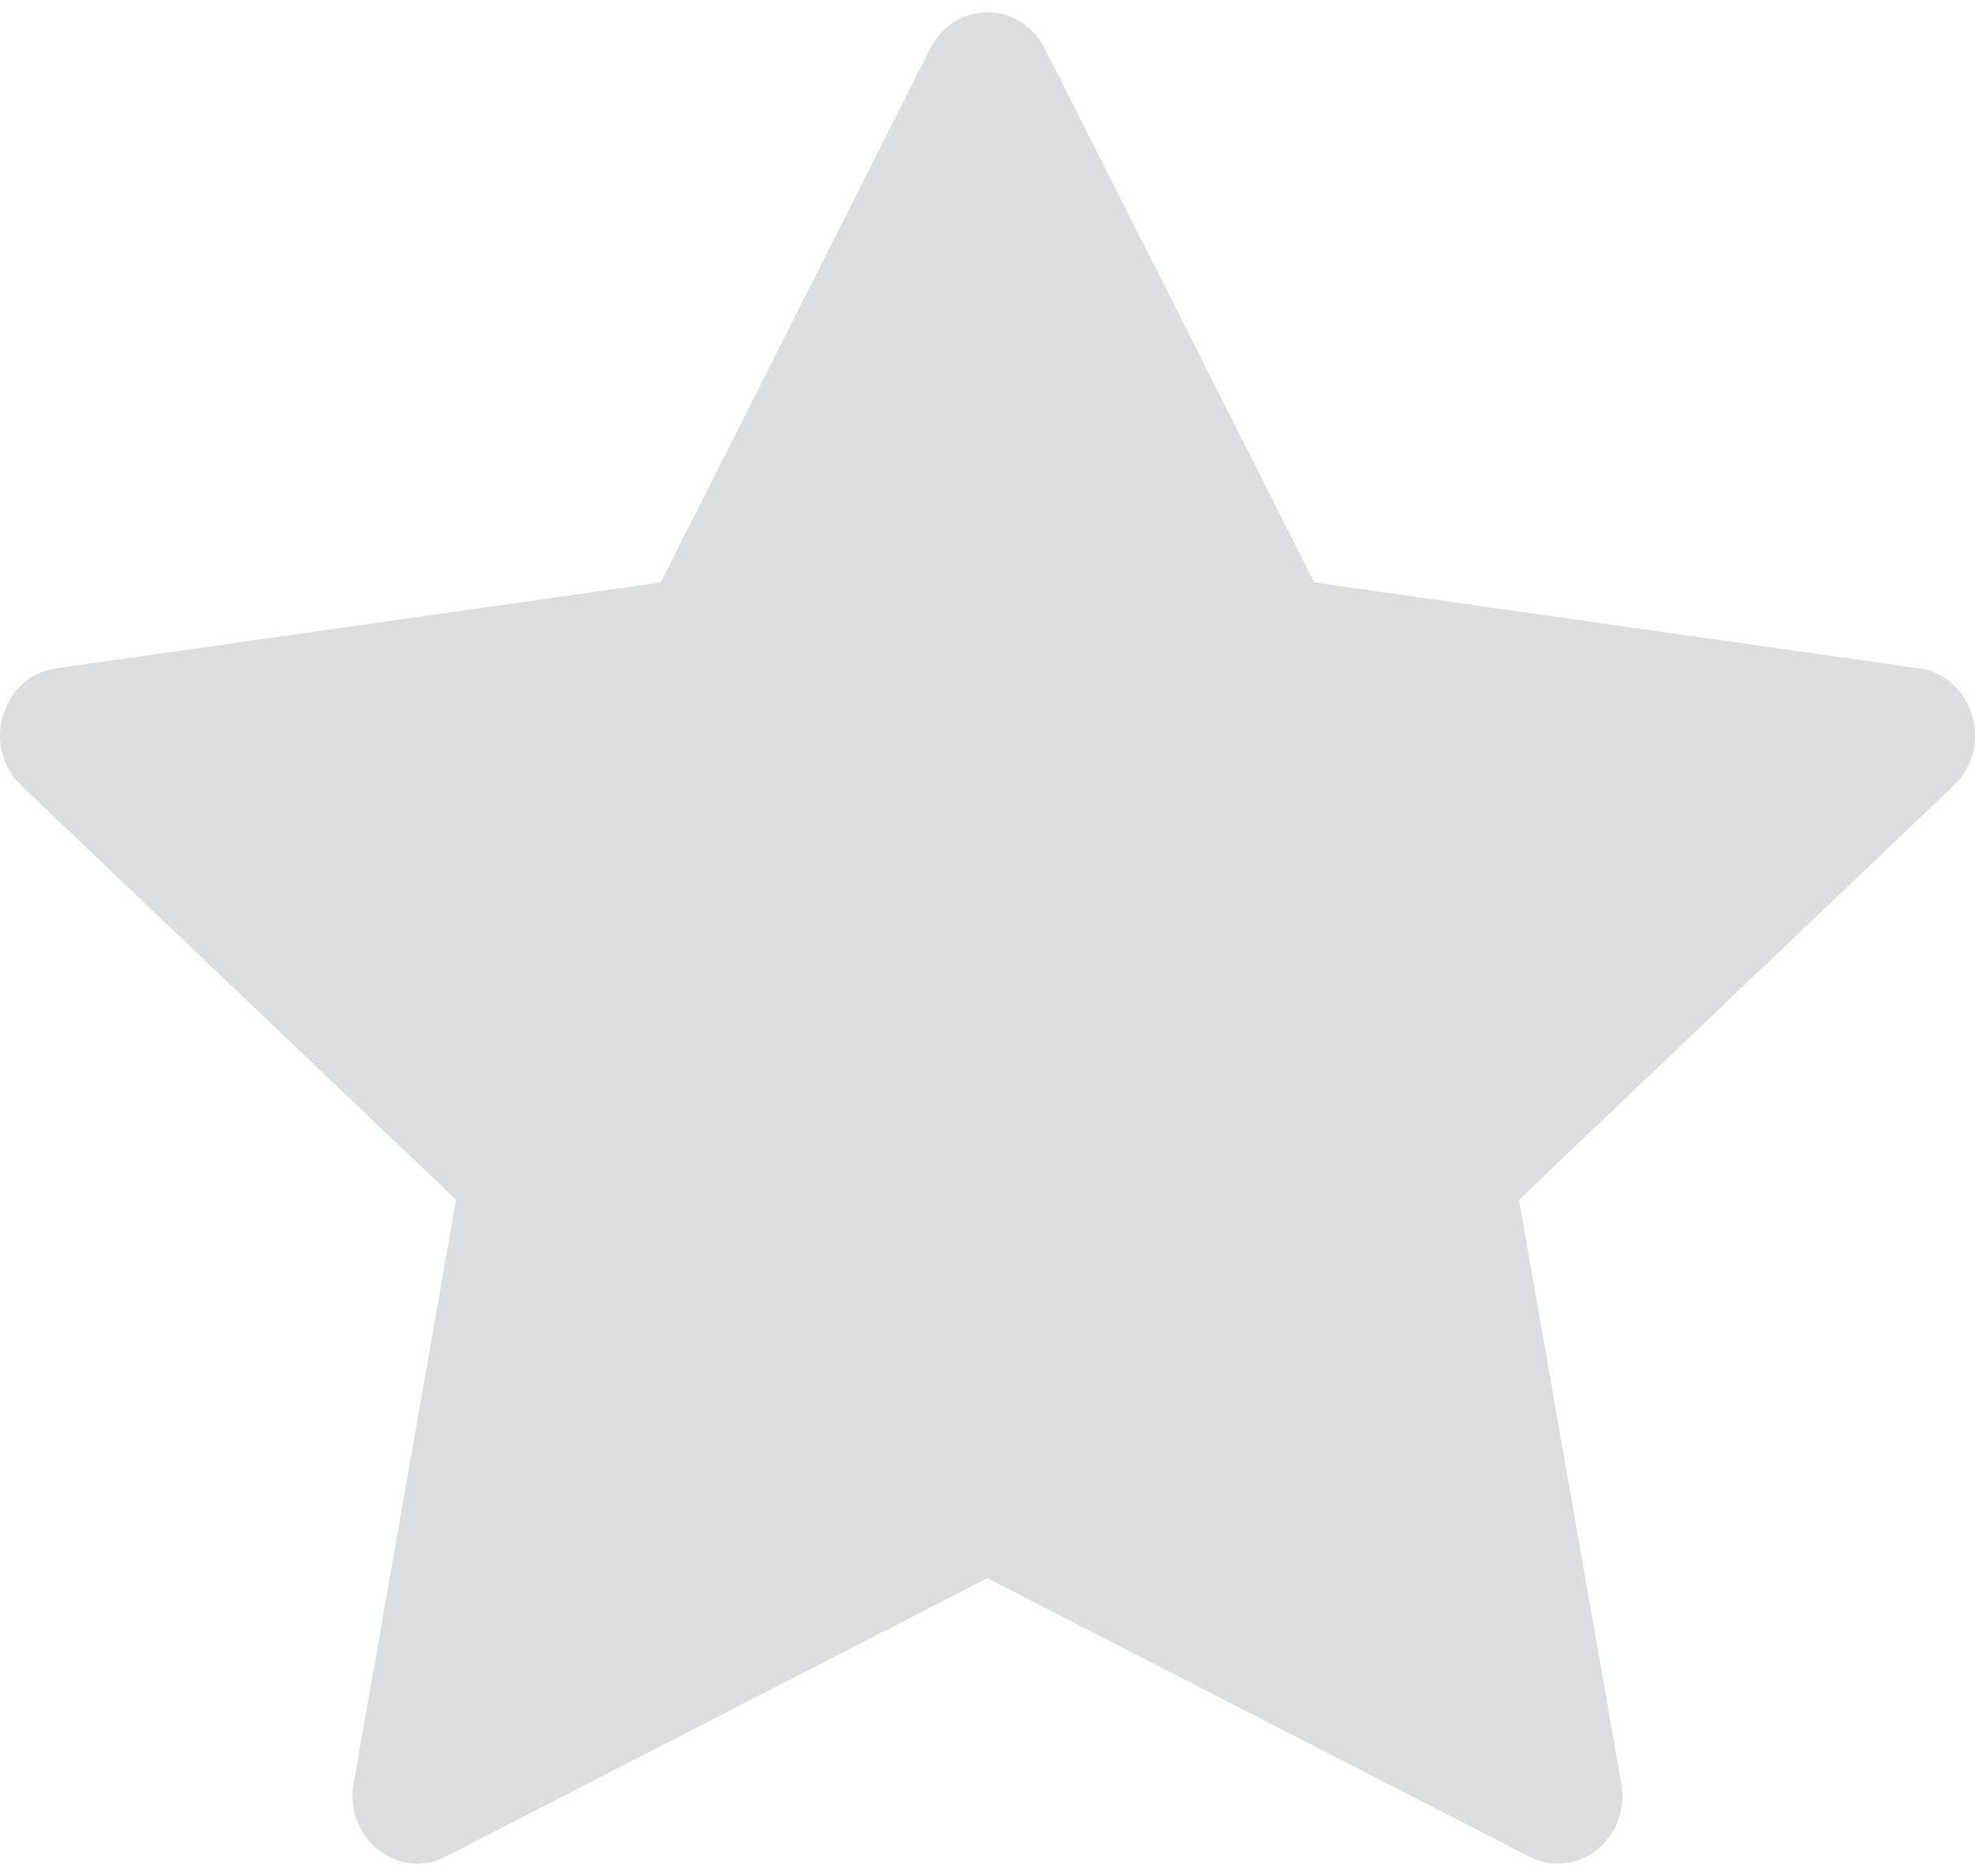 <svg width="20" height="19" viewBox="0 0 20 19" fill="none" xmlns="http://www.w3.org/2000/svg">
<path d="M4.513 18.804C4.031 19.051 3.483 18.618 3.581 18.064L4.618 12.151L0.215 7.956C-0.197 7.564 0.017 6.846 0.568 6.769L6.691 5.899L9.421 0.49C9.667 0.003 10.333 0.003 10.579 0.49L13.309 5.899L19.432 6.769C19.983 6.846 20.197 7.564 19.785 7.956L15.382 12.151L16.419 18.064C16.517 18.618 15.97 19.051 15.487 18.804L9.998 15.984L4.512 18.804H4.513Z" fill="#DBDDDF"/>
</svg>
